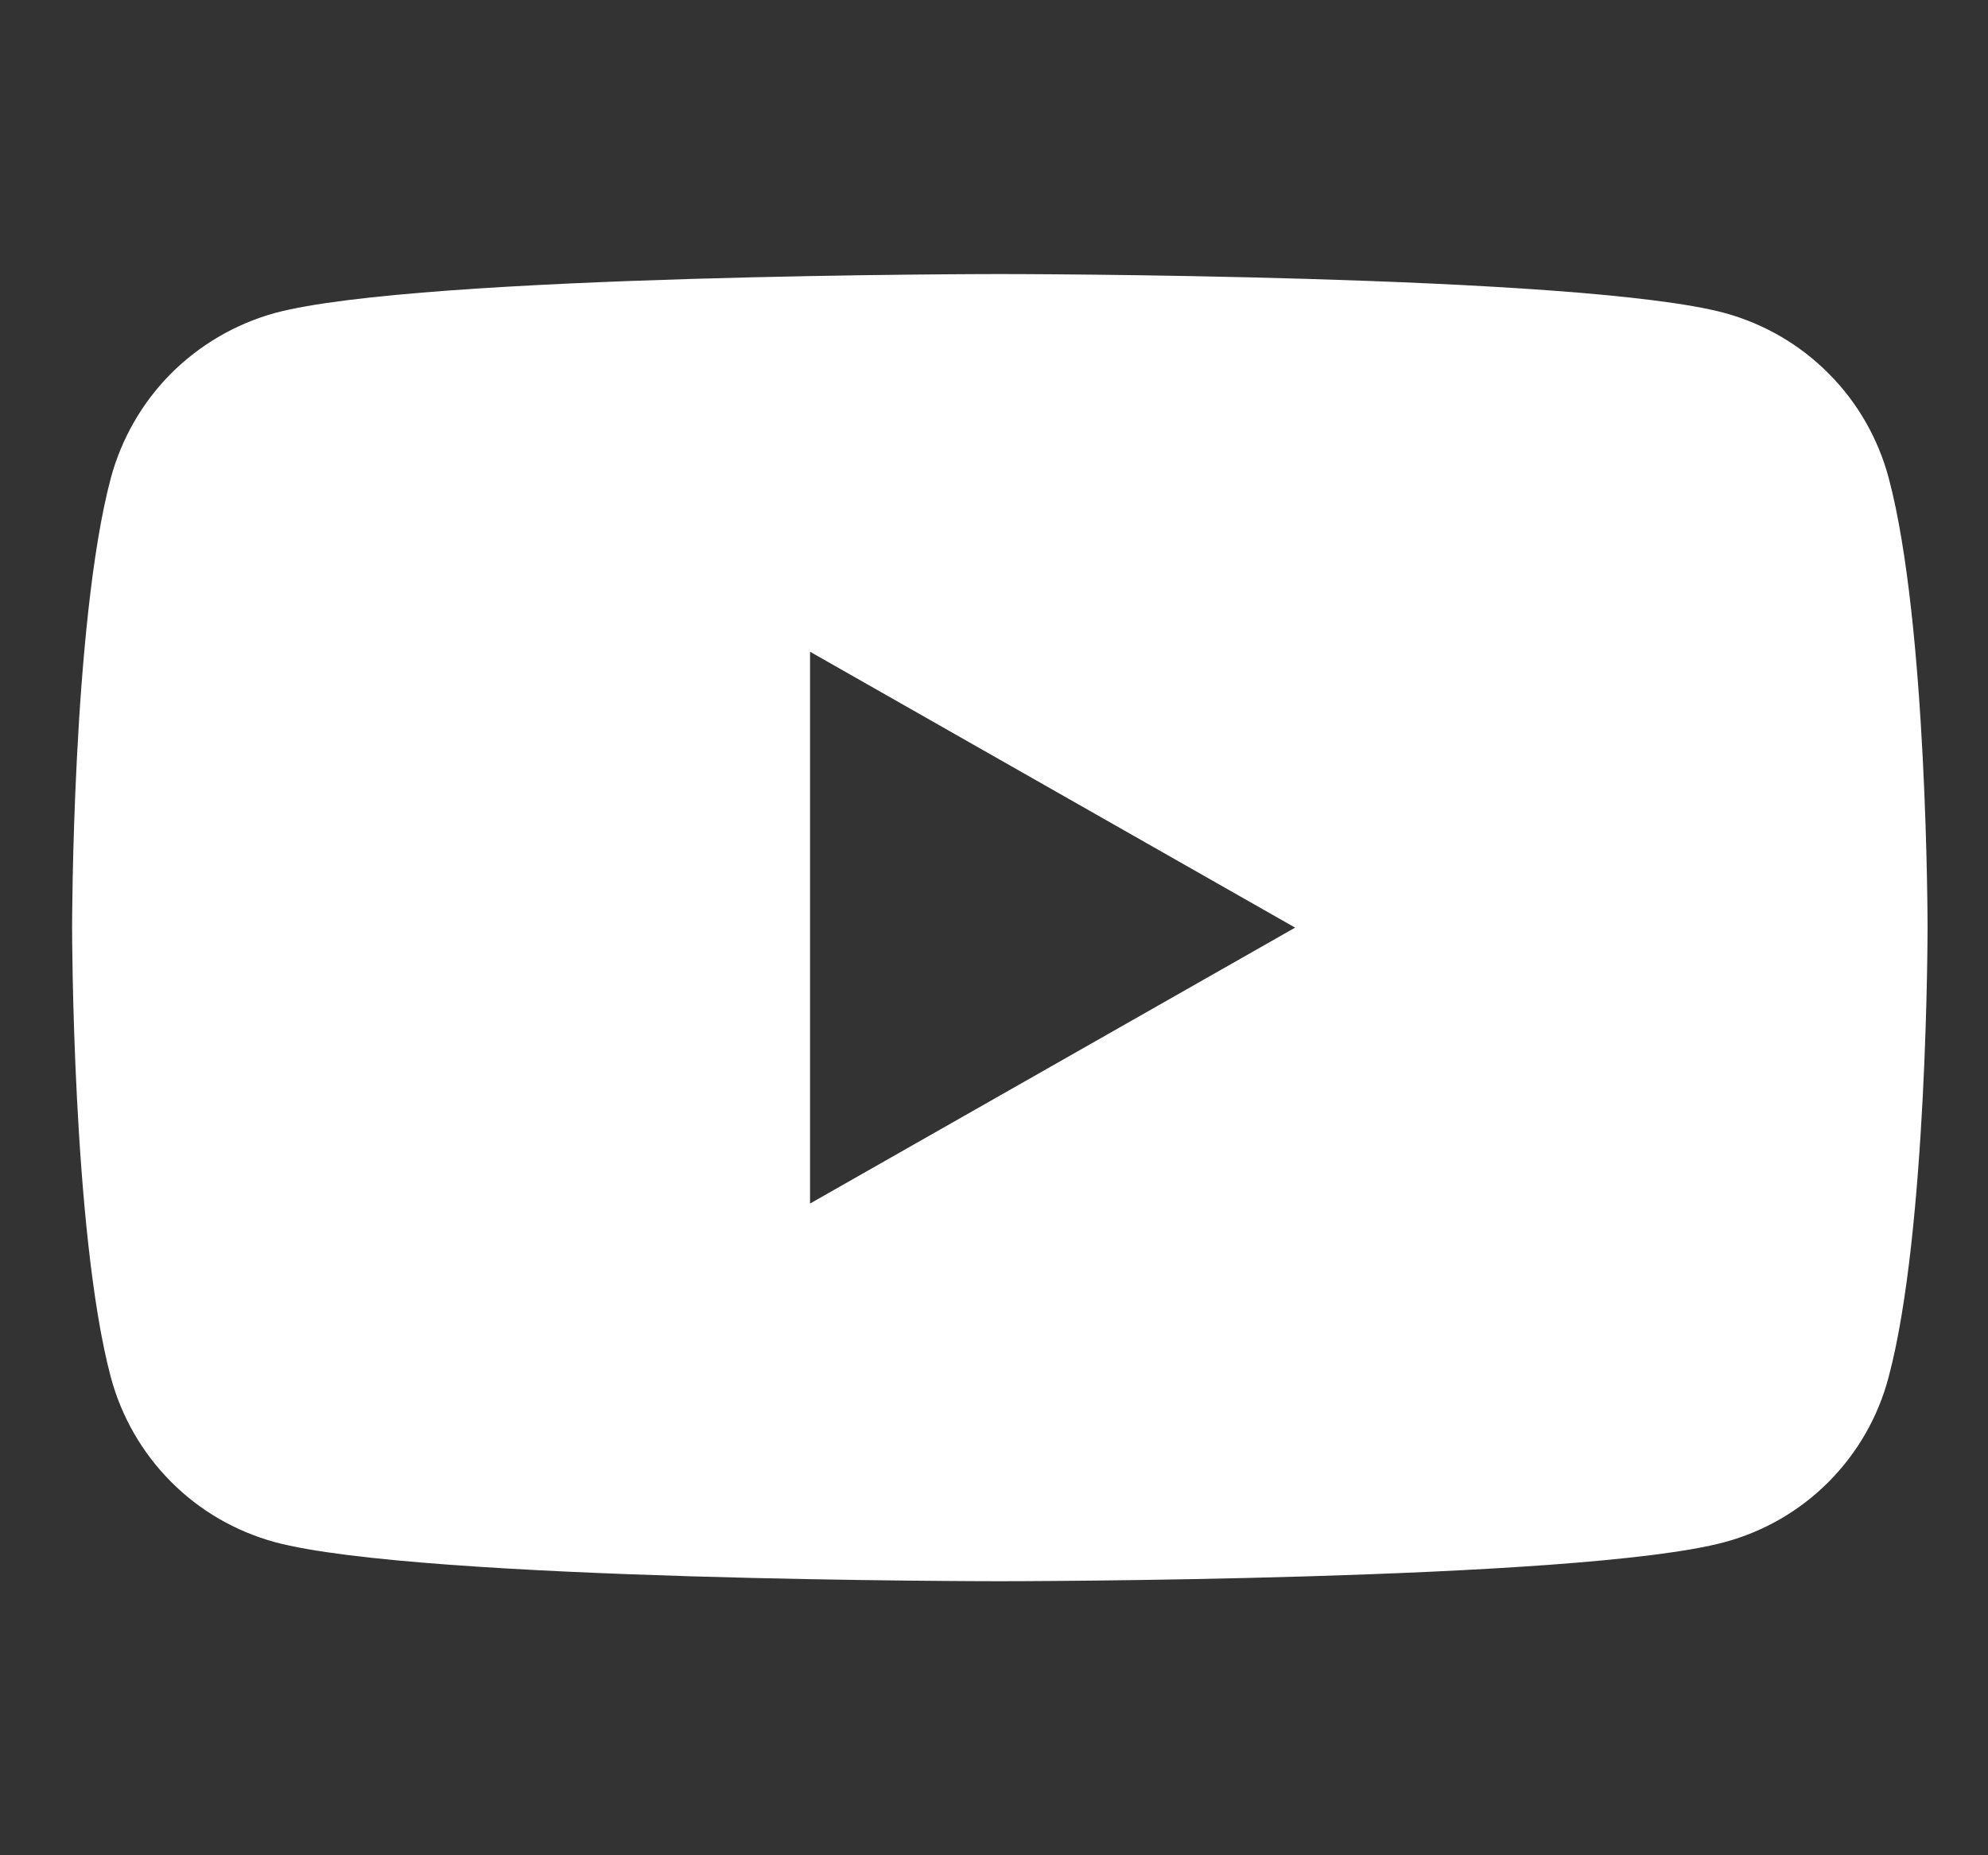 <svg width="15" height="14" viewBox="0 0 15 14" fill="none" xmlns="http://www.w3.org/2000/svg">
<rect x="0" y="0" width="15" height="14" fill="#333333" stroke="none"/>
<path d="M14.251 3.608C14.172 3.311 14.017 3.039 13.799 2.82C13.582 2.601 13.312 2.444 13.014 2.362C11.923 2.068 7.544 2.068 7.544 2.068C7.544 2.068 3.166 2.068 2.074 2.362C1.777 2.444 1.507 2.602 1.289 2.82C1.072 3.039 0.916 3.311 0.836 3.608C0.544 4.707 0.544 7 0.544 7C0.544 7 0.544 9.293 0.836 10.392C0.916 10.69 1.072 10.962 1.289 11.18C1.506 11.399 1.777 11.556 2.074 11.637C3.166 11.932 7.544 11.932 7.544 11.932C7.544 11.932 11.922 11.932 13.013 11.637C13.311 11.557 13.582 11.399 13.799 11.181C14.016 10.962 14.172 10.69 14.25 10.392C14.544 9.293 14.544 7 14.544 7C14.544 7 14.544 4.707 14.251 3.608ZM6.112 9.082V4.918L9.772 7L6.112 9.082Z" fill="white"/>
</svg>
